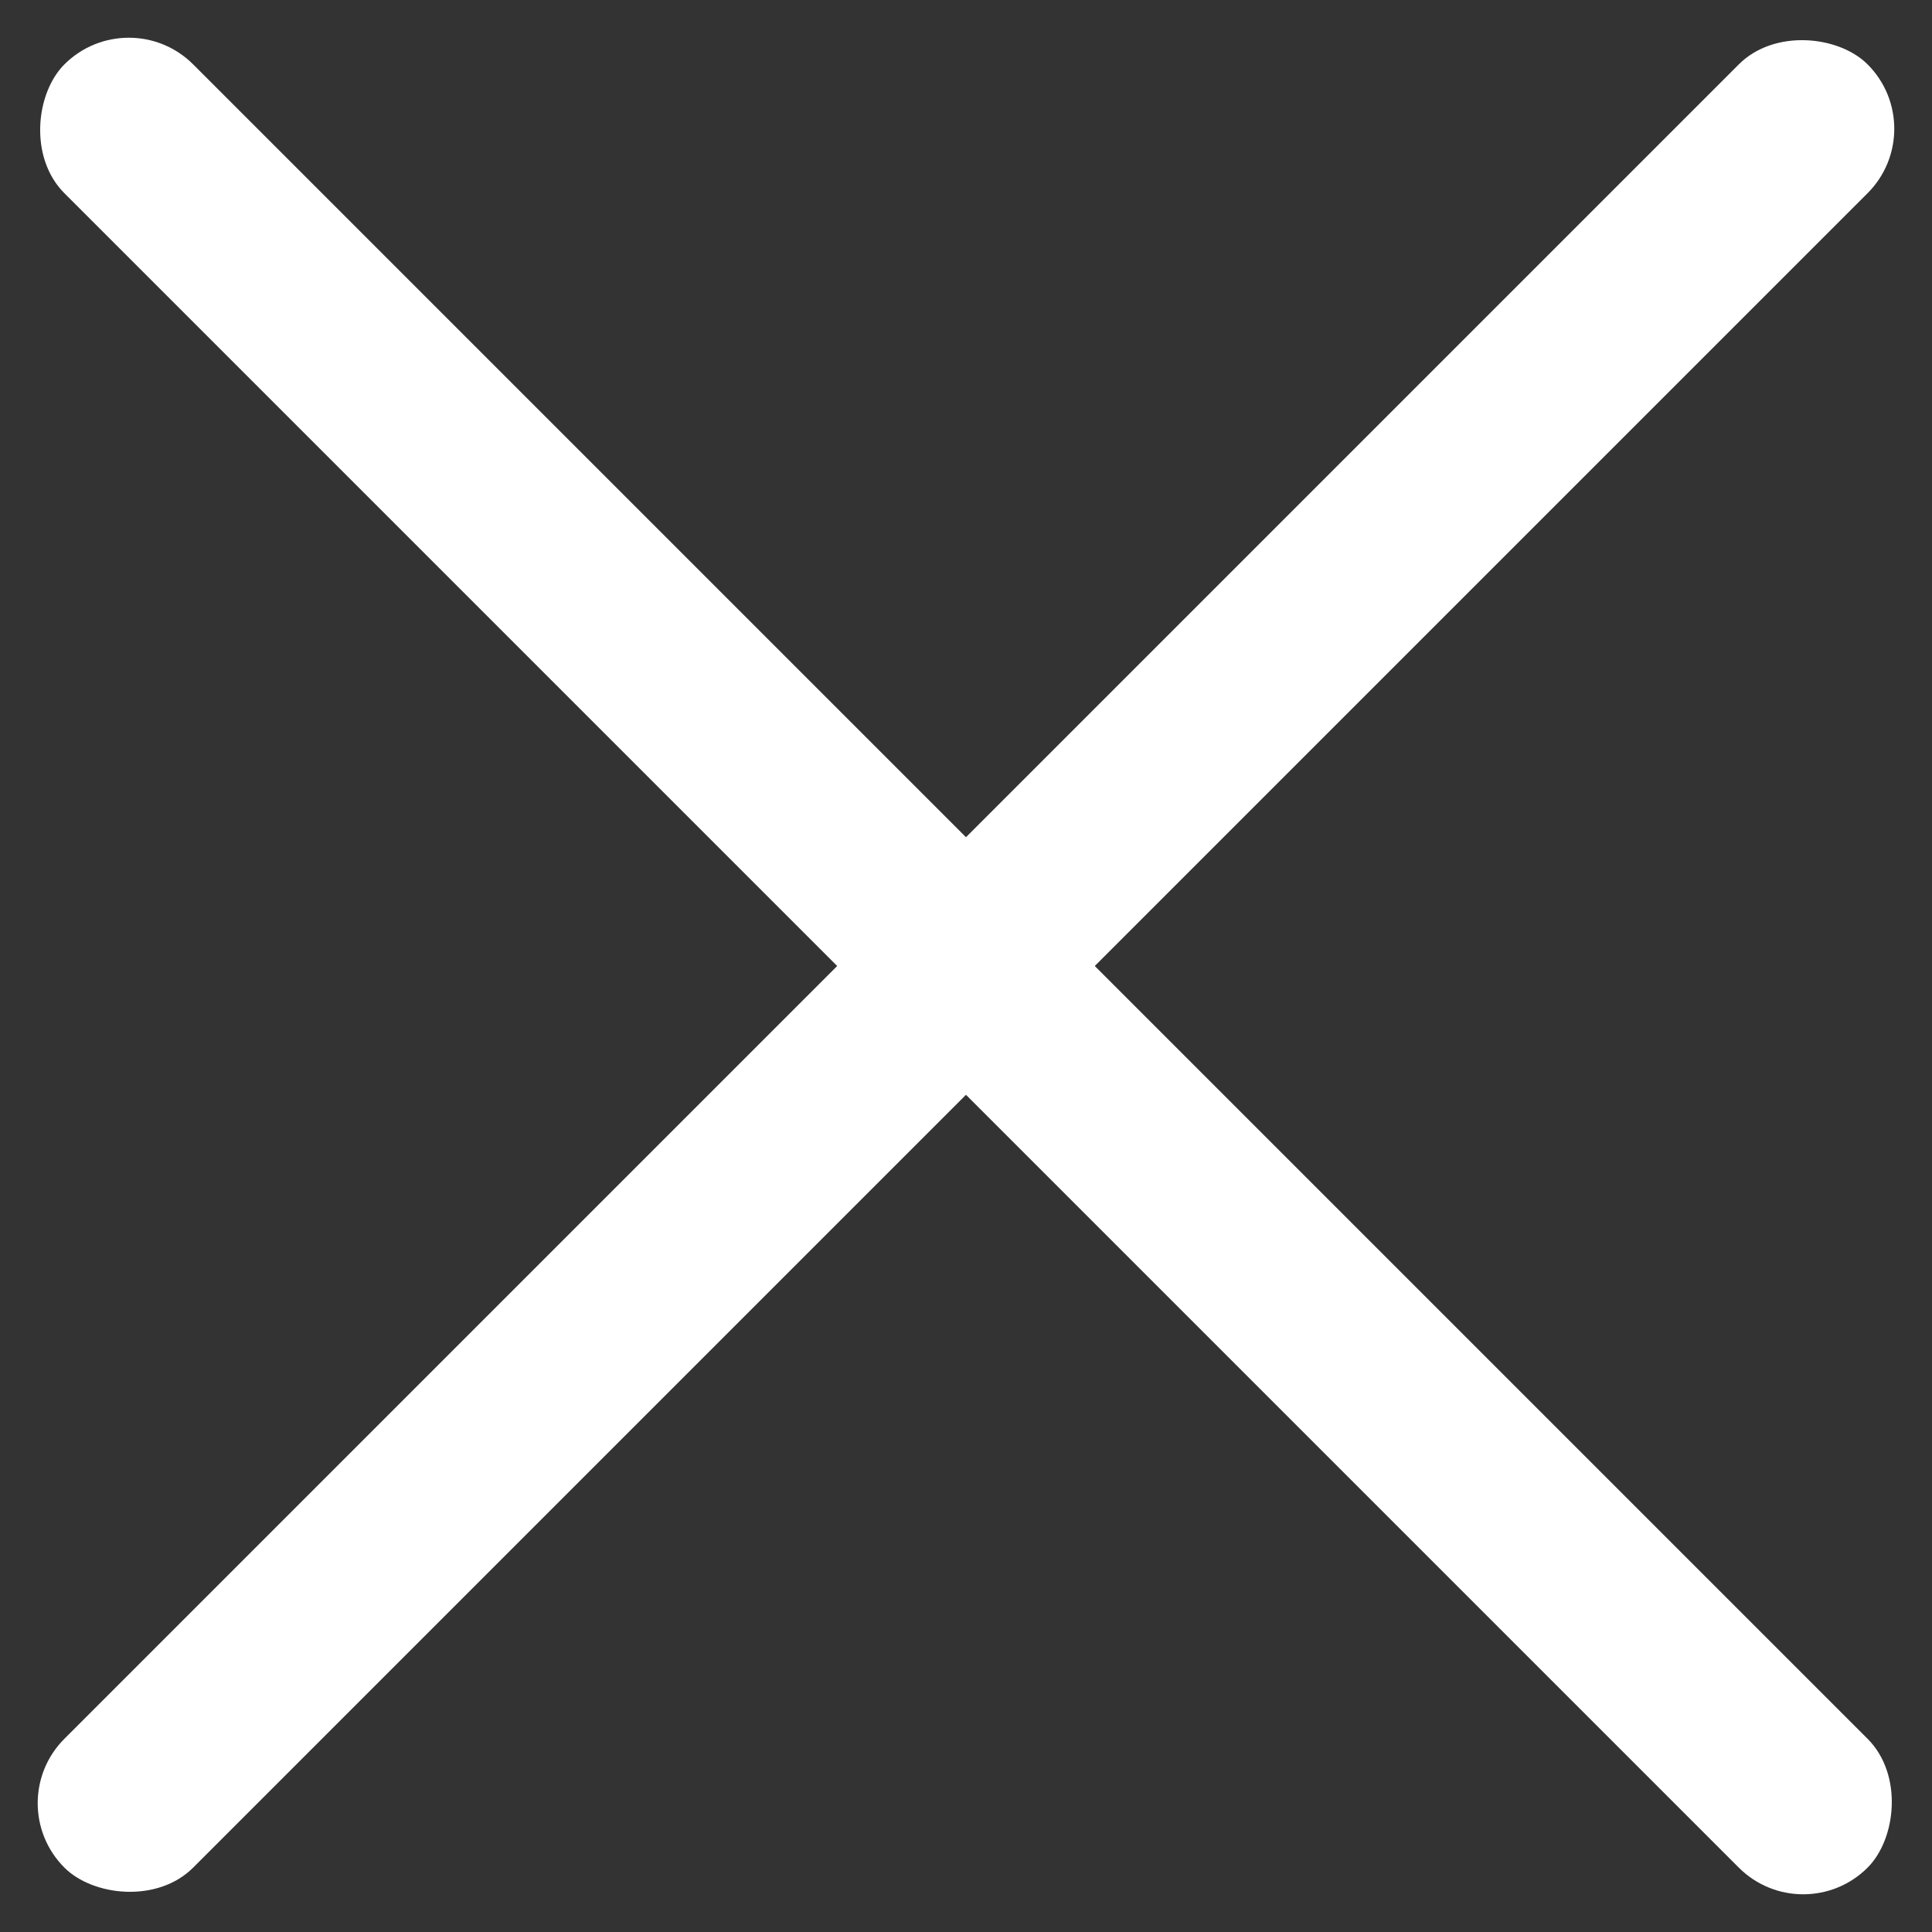 <svg xmlns="http://www.w3.org/2000/svg" width="21.213" height="21.214" viewBox="0 0 21.213 21.214">
  <rect x="0" y="0" width="21.213" height="21.214" fill="#333333" stroke="none"/>
  <g id="Grupo_157" data-name="Grupo 157" transform="translate(-353.772 -17.393)">
    <rect id="Rectángulo_159" data-name="Rectángulo 159" width="28" height="2" rx="1" transform="translate(355.186 17.393) rotate(45)" fill="#fff"/>
    <rect id="Rectángulo_220" data-name="Rectángulo 220" width="28" height="2" rx="1" transform="translate(374.985 18.807) rotate(135)" fill="#fff"/>
  </g>
</svg>

